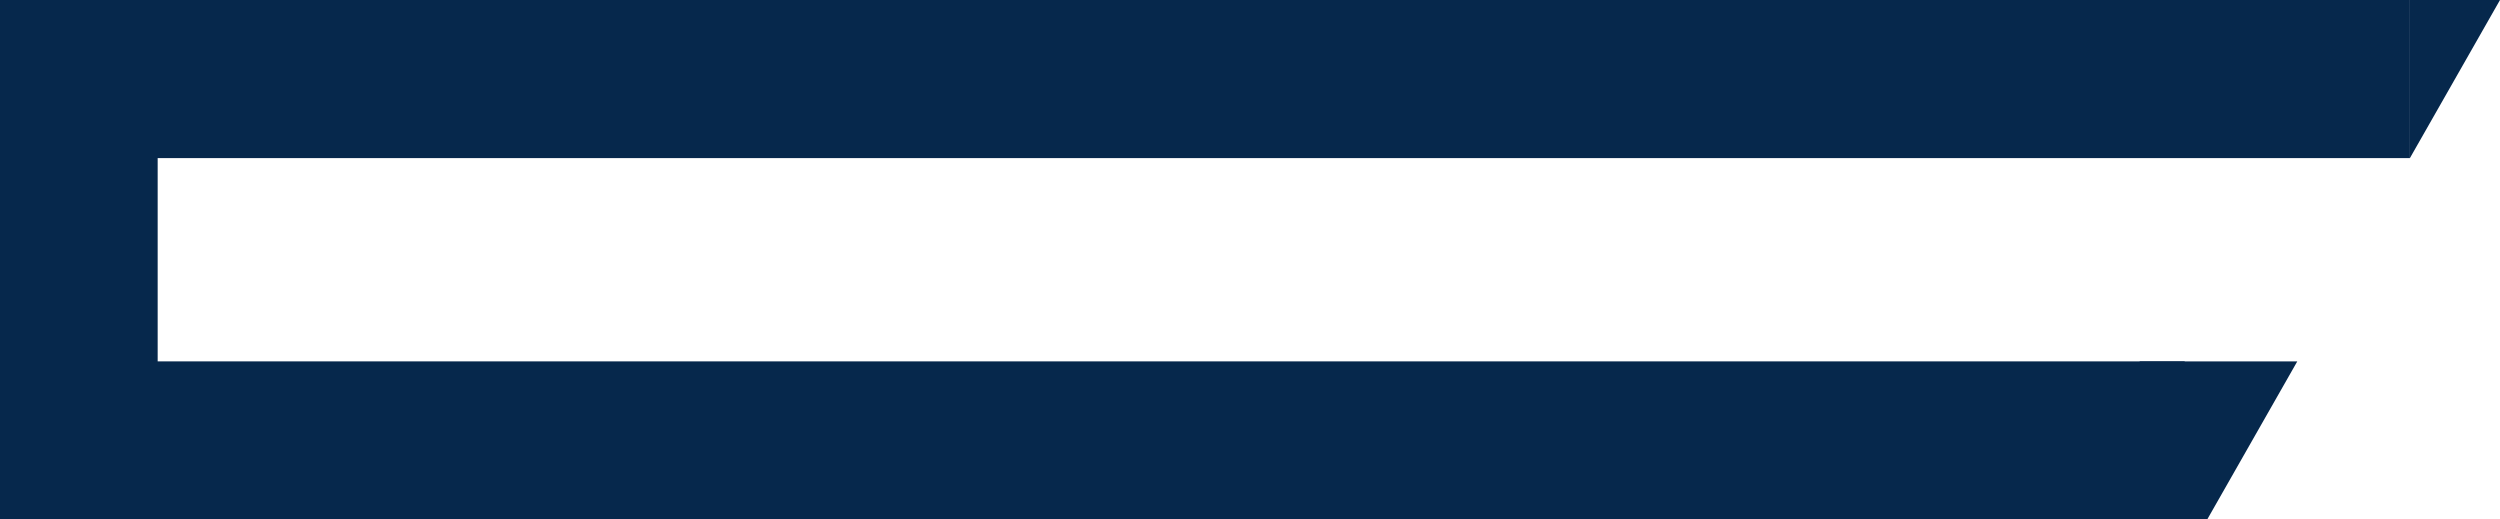 <svg xmlns="http://www.w3.org/2000/svg" width="154" height="32" viewBox="0 0 154 32" fill="none"><g clip-path="url(#clip0_789_1413)"><path d="M148.45 0H154L148.45 9.739V0Z" fill="#06284c"></path><path d="M9.712 0H0V32H9.712V0Z" fill="#06284c"></path><path d="M148.451 0H5.55V9.739H148.451V0Z" fill="#06284c"></path><path d="M134.576 22.261H6.937V32H134.576V22.261Z" fill="#06284c"></path><path d="M135.964 32L141.513 22.261H131.802L131.843 32H135.964Z" fill="#06284c"></path></g><defs><clipPath><rect width="154" height="32" fill="white"></rect></clipPath></defs>s</svg>